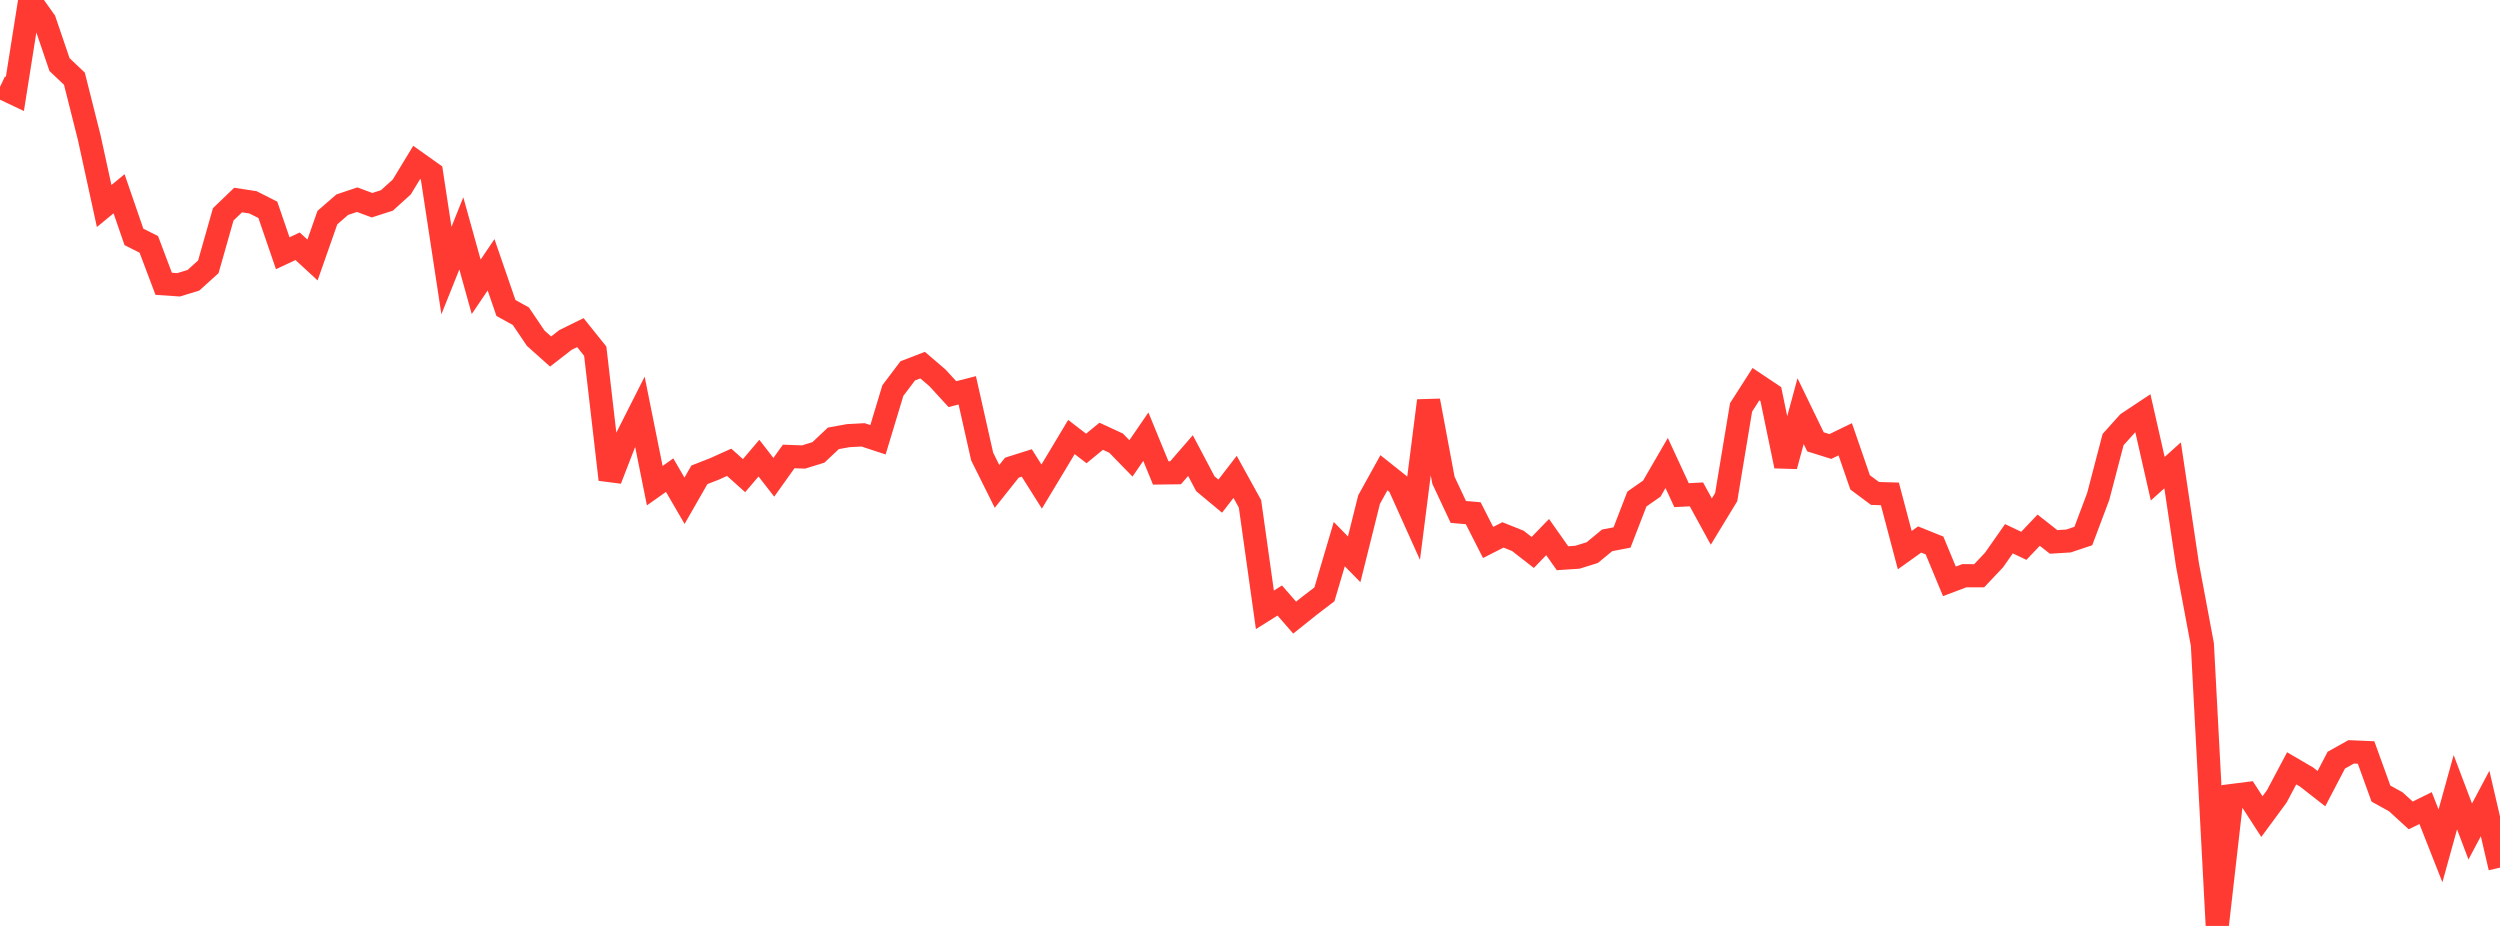 <?xml version="1.0" standalone="no"?>
<!DOCTYPE svg PUBLIC "-//W3C//DTD SVG 1.1//EN" "http://www.w3.org/Graphics/SVG/1.1/DTD/svg11.dtd">

<svg width="135" height="50" viewBox="0 0 135 50" preserveAspectRatio="none" 
  xmlns="http://www.w3.org/2000/svg"
  xmlns:xlink="http://www.w3.org/1999/xlink">


<polyline points="0.0, 4.692 0.804, 5.073 1.607, 0.0 2.411, 1.13 3.214, 3.488 4.018, 4.249 4.821, 7.439 5.625, 11.126 6.429, 10.462 7.232, 12.793 8.036, 13.196 8.839, 15.325 9.643, 15.38 10.446, 15.134 11.25, 14.407 12.054, 11.575 12.857, 10.803 13.661, 10.925 14.464, 11.332 15.268, 13.675 16.071, 13.298 16.875, 14.039 17.679, 11.75 18.482, 11.053 19.286, 10.782 20.089, 11.081 20.893, 10.824 21.696, 10.097 22.5, 8.772 23.304, 9.343 24.107, 14.61 24.911, 12.602 25.714, 15.488 26.518, 14.299 27.321, 16.631 28.125, 17.075 28.929, 18.264 29.732, 18.982 30.536, 18.357 31.339, 17.962 32.143, 18.964 32.946, 25.895 33.75, 23.823 34.554, 22.233 35.357, 26.226 36.161, 25.657 36.964, 27.042 37.768, 25.639 38.571, 25.326 39.375, 24.964 40.179, 25.685 40.982, 24.74 41.786, 25.774 42.589, 24.649 43.393, 24.678 44.196, 24.429 45.0, 23.671 45.804, 23.525 46.607, 23.482 47.411, 23.747 48.214, 21.091 49.018, 20.026 49.821, 19.717 50.625, 20.406 51.429, 21.283 52.232, 21.078 53.036, 24.651 53.839, 26.264 54.643, 25.253 55.446, 24.999 56.25, 26.274 57.054, 24.939 57.857, 23.599 58.661, 24.217 59.464, 23.558 60.268, 23.929 61.071, 24.753 61.875, 23.581 62.679, 25.539 63.482, 25.529 64.286, 24.601 65.089, 26.122 65.893, 26.791 66.696, 25.751 67.5, 27.209 68.304, 32.93 69.107, 32.428 69.911, 33.351 70.714, 32.709 71.518, 32.096 72.321, 29.383 73.125, 30.203 73.929, 26.98 74.732, 25.528 75.536, 26.168 76.339, 27.953 77.143, 21.639 77.946, 25.934 78.75, 27.645 79.554, 27.714 80.357, 29.293 81.161, 28.885 81.964, 29.207 82.768, 29.832 83.571, 29.002 84.375, 30.144 85.179, 30.091 85.982, 29.841 86.786, 29.178 87.589, 29.025 88.393, 26.947 89.196, 26.387 90.0, 25.002 90.804, 26.739 91.607, 26.696 92.411, 28.165 93.214, 26.846 94.018, 21.999 94.821, 20.745 95.625, 21.283 96.429, 25.167 97.232, 22.202 98.036, 23.86 98.839, 24.111 99.643, 23.721 100.446, 26.047 101.25, 26.646 102.054, 26.67 102.857, 29.708 103.661, 29.133 104.464, 29.456 105.268, 31.393 106.071, 31.089 106.875, 31.091 107.679, 30.24 108.482, 29.092 109.286, 29.474 110.089, 28.63 110.893, 29.263 111.696, 29.214 112.5, 28.945 113.304, 26.809 114.107, 23.737 114.911, 22.843 115.714, 22.31 116.518, 25.85 117.321, 25.129 118.125, 30.508 118.929, 34.808 119.732, 50.0 120.536, 42.955 121.339, 42.853 122.143, 44.096 122.946, 43.006 123.75, 41.49 124.554, 41.959 125.357, 42.586 126.161, 41.048 126.964, 40.6 127.768, 40.634 128.571, 42.853 129.375, 43.298 130.179, 44.033 130.982, 43.637 131.786, 45.676 132.589, 42.78 133.393, 44.901 134.196, 43.389 135.0, 46.852" fill="none" stroke="#ff3a33" stroke-width="1.25"/>

</svg>